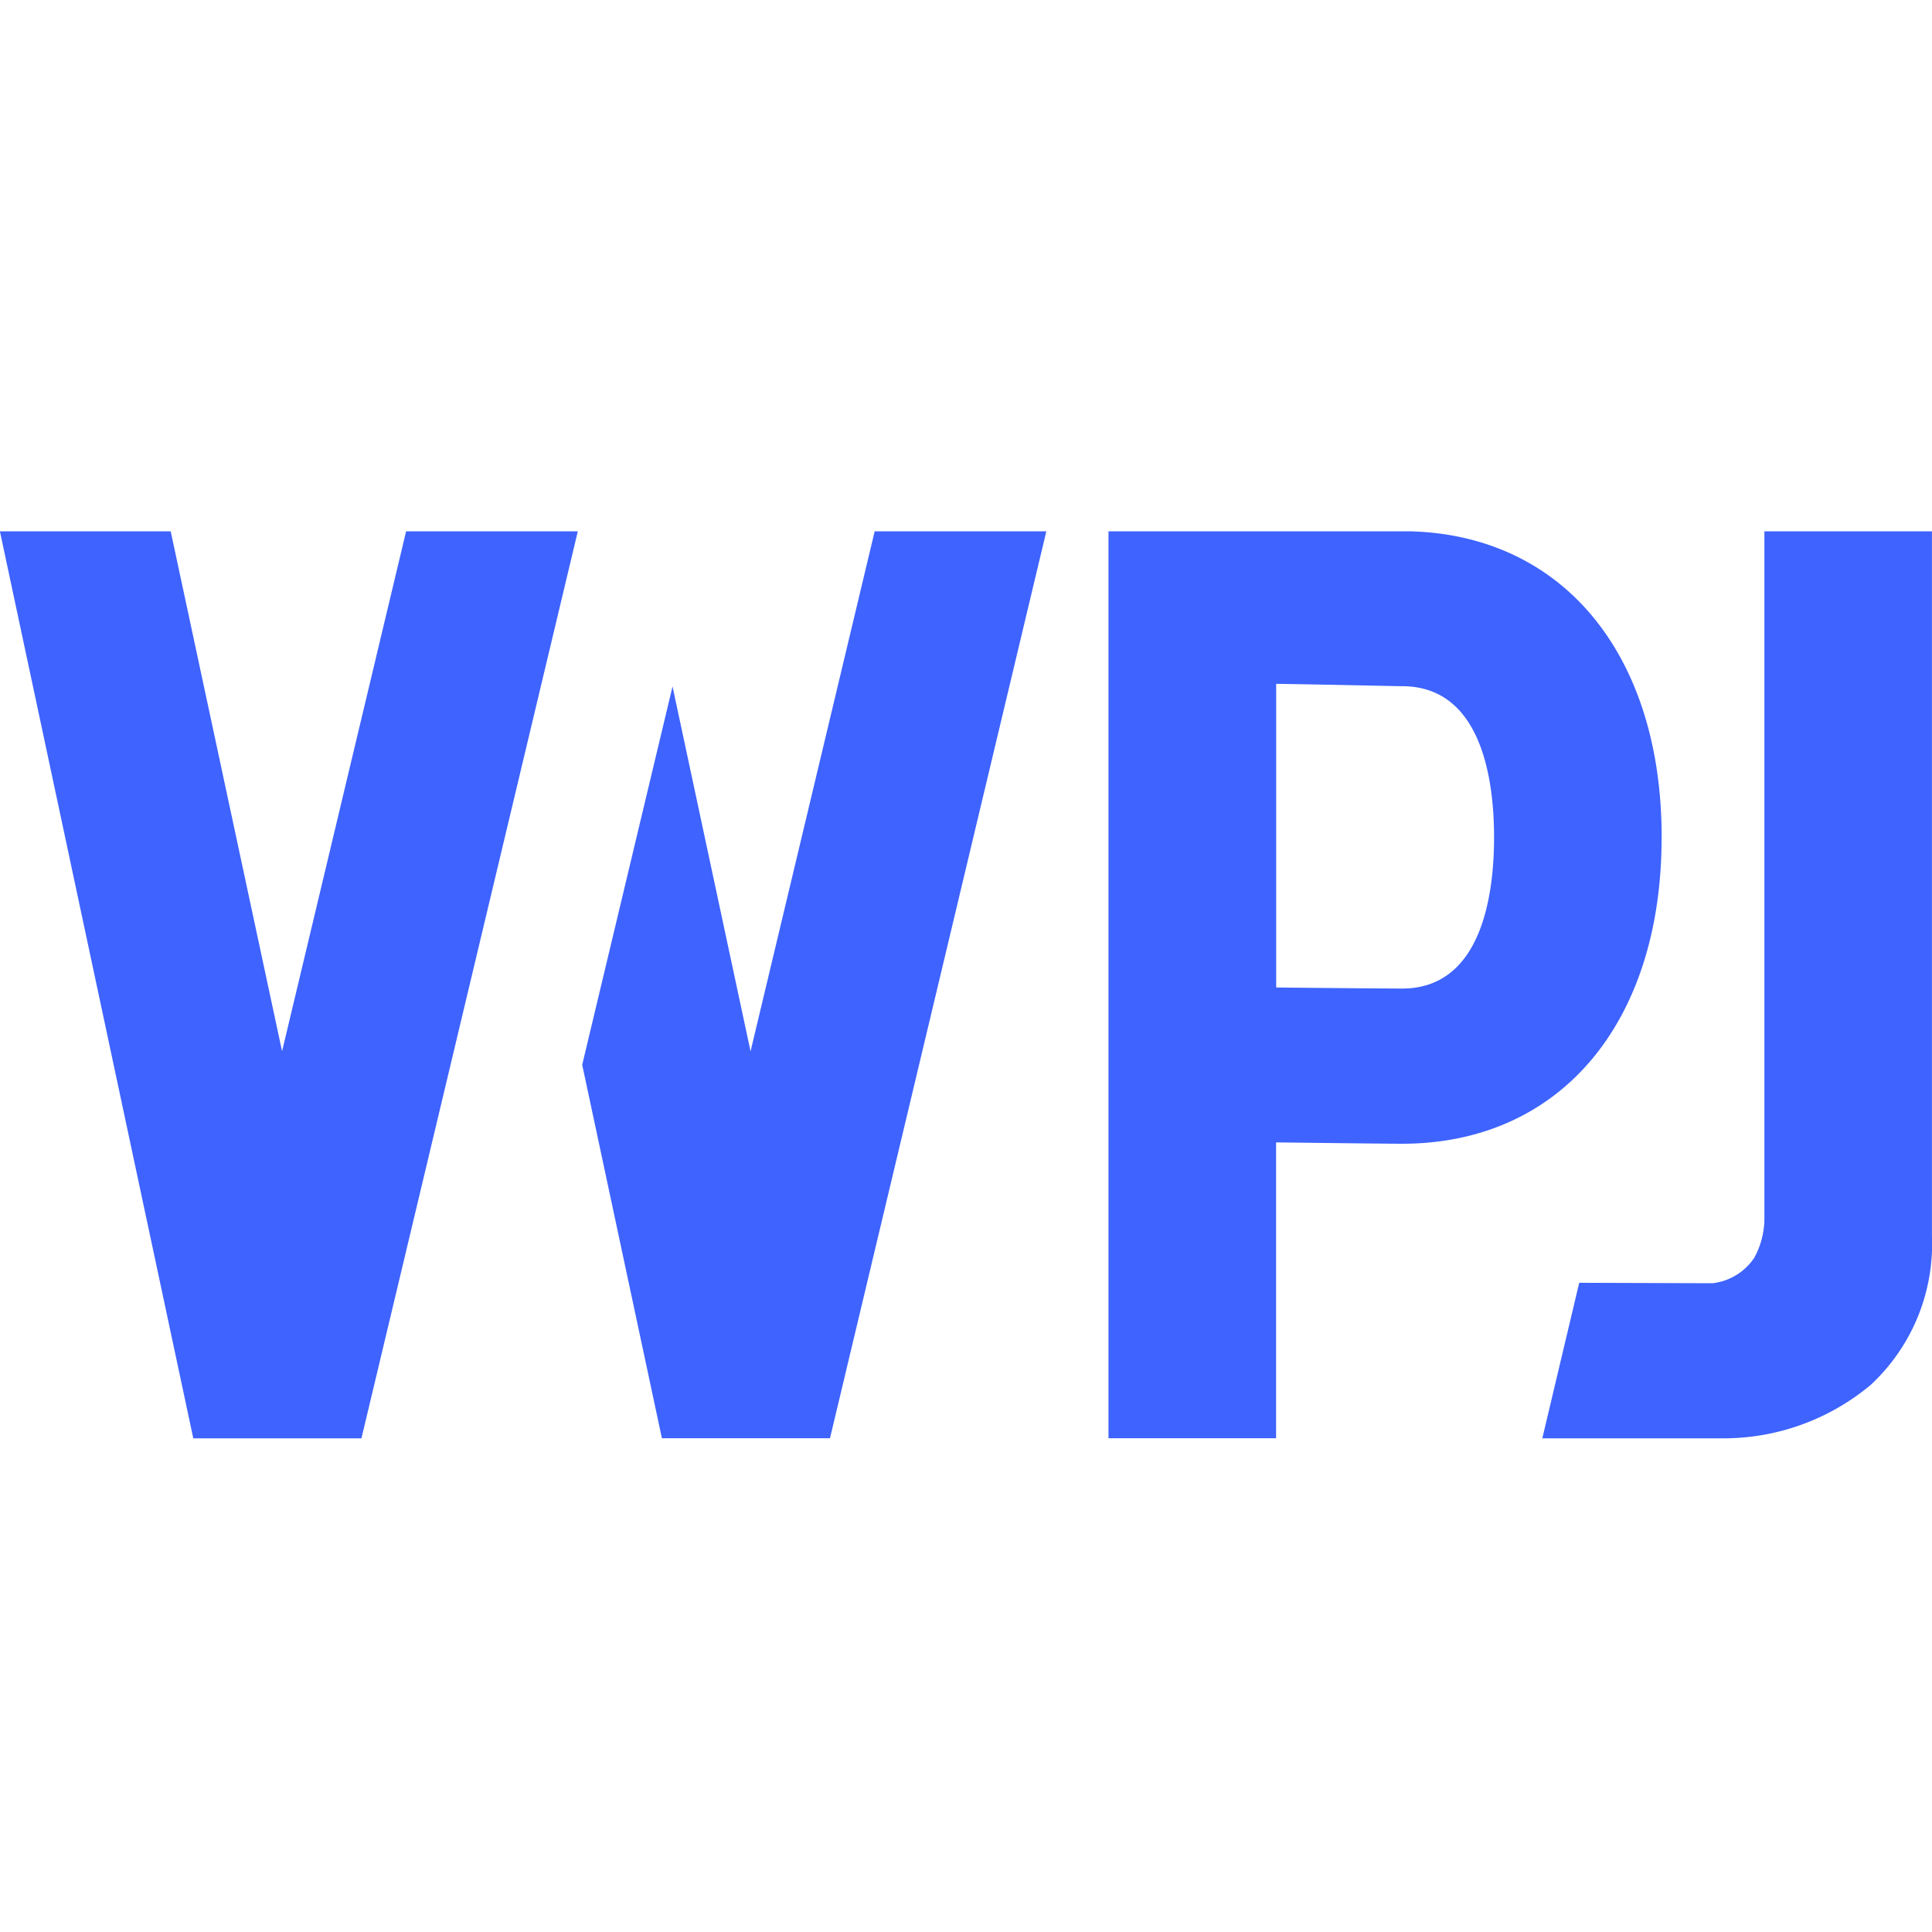 <svg viewBox="0 0 40 40" fill="none" xmlns="http://www.w3.org/2000/svg"><g clip-path="url(#clip0_1730_340)" fill="#3E63FF"><path d="M34.403 17.338c0-3.85-2.109-6.34-5.374-6.34H22.95v18.779h3.47v-6.125c.691.008 2.278.028 2.607.028 3.265 0 5.375-2.489 5.375-6.342zm-7.981-3.18c1.113.016 2.475.049 2.607.049 1.656 0 1.904 1.961 1.904 3.13 0 1.168-.248 3.13-1.904 3.13-.245 0-1.661-.012-2.607-.022v-6.287zM36.53 11v14.204c.003.294-.07.584-.212.84a1.204 1.204 0 01-.86.524l-2.762-.009-.764 3.22h3.784a4.747 4.747 0 003.016-1.107 3.98 3.98 0 001.267-3.073V11.001h-3.47zM5.84 21.765L3.534 11H-.002l4.004 18.78h3.481l4.48-18.78H8.408L5.84 21.765zM15.539 21.765l-1.615-7.552-1.87 7.833 1.65 7.731h3.48l4.48-18.78H18.11L15.54 21.764z"/></g><defs><clipPath id="clip0_1730_340"><path fill="#fff" transform="translate(0 11)" d="M0 0h40v18.779H0z"/></clipPath></defs></svg>